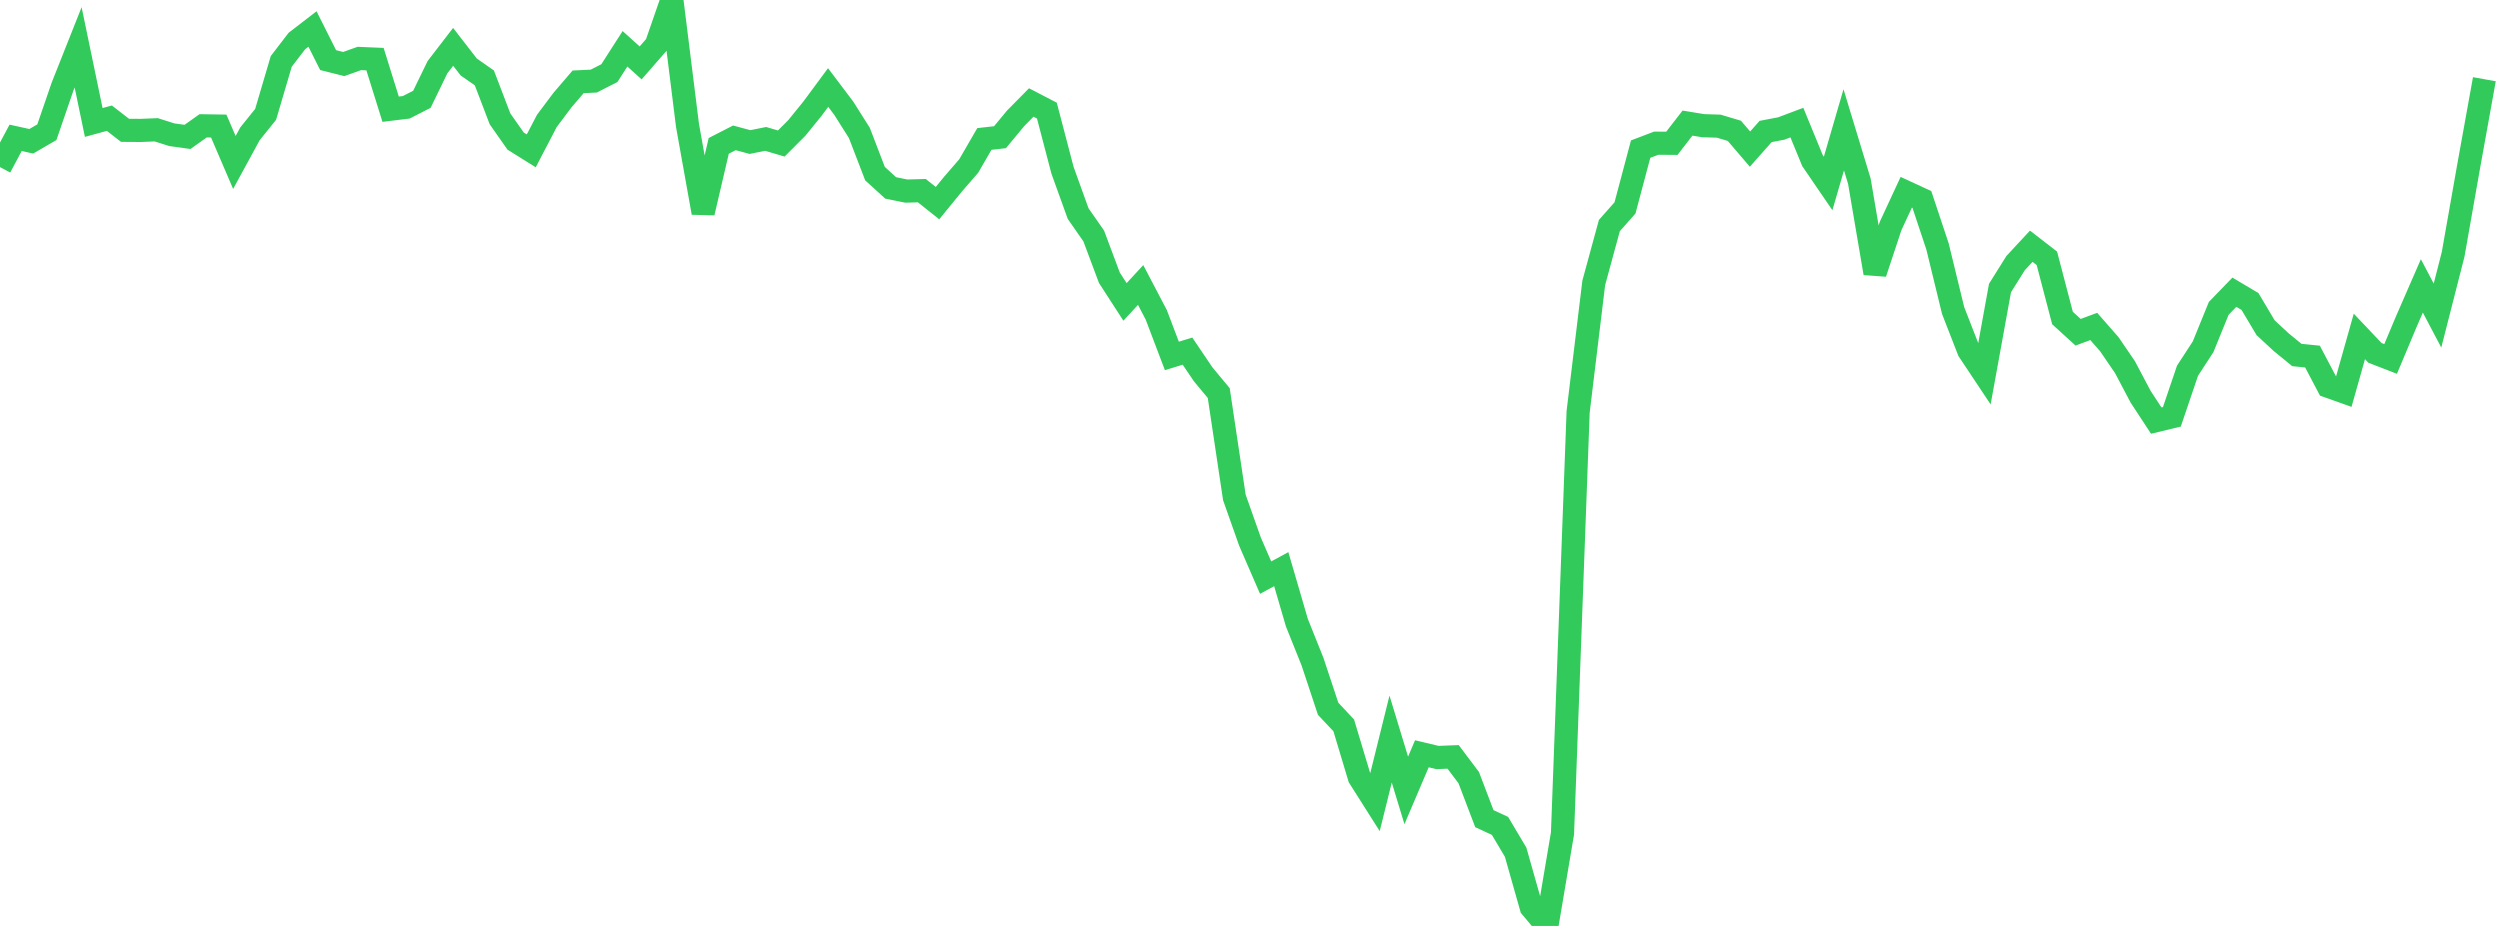 <?xml version="1.0" standalone="no"?><!DOCTYPE svg PUBLIC "-//W3C//DTD SVG 1.1//EN" "http://www.w3.org/Graphics/SVG/1.1/DTD/svg11.dtd"><svg width="135" height="50" viewBox="0 0 135 50" preserveAspectRatio="none" xmlns="http://www.w3.org/2000/svg" xmlns:xlink="http://www.w3.org/1999/xlink"><polyline points="0,9.023 0.844,7.443 1.688,7.629 2.531,7.139 3.375,4.683 4.219,2.556 5.062,6.613 5.906,6.382 6.75,7.037 7.594,7.043 8.438,7.009 9.281,7.276 10.125,7.393 10.969,6.794 11.812,6.807 12.656,8.774 13.5,7.225 14.344,6.176 15.188,3.315 16.031,2.216 16.875,1.566 17.719,3.246 18.562,3.458 19.406,3.157 20.25,3.193 21.094,5.897 21.938,5.794 22.781,5.364 23.625,3.627 24.469,2.53 25.312,3.618 26.156,4.208 27,6.417 27.844,7.619 28.688,8.146 29.531,6.529 30.375,5.403 31.219,4.419 32.062,4.379 32.906,3.95 33.75,2.635 34.594,3.397 35.438,2.43 36.281,0 37.125,6.773 37.969,11.488 38.812,7.877 39.656,7.444 40.5,7.671 41.344,7.501 42.188,7.75 43.031,6.906 43.875,5.867 44.719,4.726 45.562,5.843 46.406,7.179 47.25,9.376 48.094,10.146 48.938,10.319 49.781,10.296 50.625,10.969 51.469,9.936 52.312,8.963 53.156,7.504 54,7.409 54.844,6.39 55.688,5.534 56.531,5.971 57.375,9.193 58.219,11.533 59.062,12.744 59.906,14.998 60.75,16.302 61.594,15.39 62.438,17 63.281,19.22 64.125,18.962 64.969,20.211 65.812,21.226 66.656,26.863 67.5,29.248 68.344,31.192 69.188,30.734 70.031,33.623 70.875,35.729 71.719,38.273 72.562,39.171 73.406,41.98 74.25,43.312 75.094,39.91 75.938,42.682 76.781,40.704 77.625,40.905 78.469,40.872 79.312,41.993 80.156,44.207 81,44.598 81.844,46.018 82.688,48.995 83.531,50 84.375,45.002 85.219,22.241 86.062,15.276 86.906,12.18 87.75,11.227 88.594,8.053 89.438,7.732 90.281,7.738 91.125,6.648 91.969,6.787 92.812,6.813 93.656,7.065 94.5,8.052 95.344,7.1 96.188,6.939 97.031,6.621 97.875,8.673 98.719,9.907 99.562,7.01 100.406,9.786 101.25,14.749 102.094,12.2 102.938,10.382 103.781,10.771 104.625,13.305 105.469,16.77 106.312,18.934 107.156,20.202 108,15.554 108.844,14.206 109.688,13.297 110.531,13.949 111.375,17.173 112.219,17.942 113.062,17.628 113.906,18.591 114.75,19.827 115.594,21.425 116.438,22.712 117.281,22.508 118.125,20.02 118.969,18.723 119.812,16.651 120.656,15.78 121.5,16.281 122.344,17.699 123.188,18.481 124.031,19.17 124.875,19.255 125.719,20.858 126.562,21.158 127.406,18.167 128.25,19.057 129.094,19.383 129.938,17.373 130.781,15.439 131.625,17.04 132.469,13.735 133.312,8.955 134.156,4.278" fill="none" stroke="#32ca5b" stroke-width="1.25"/></svg>